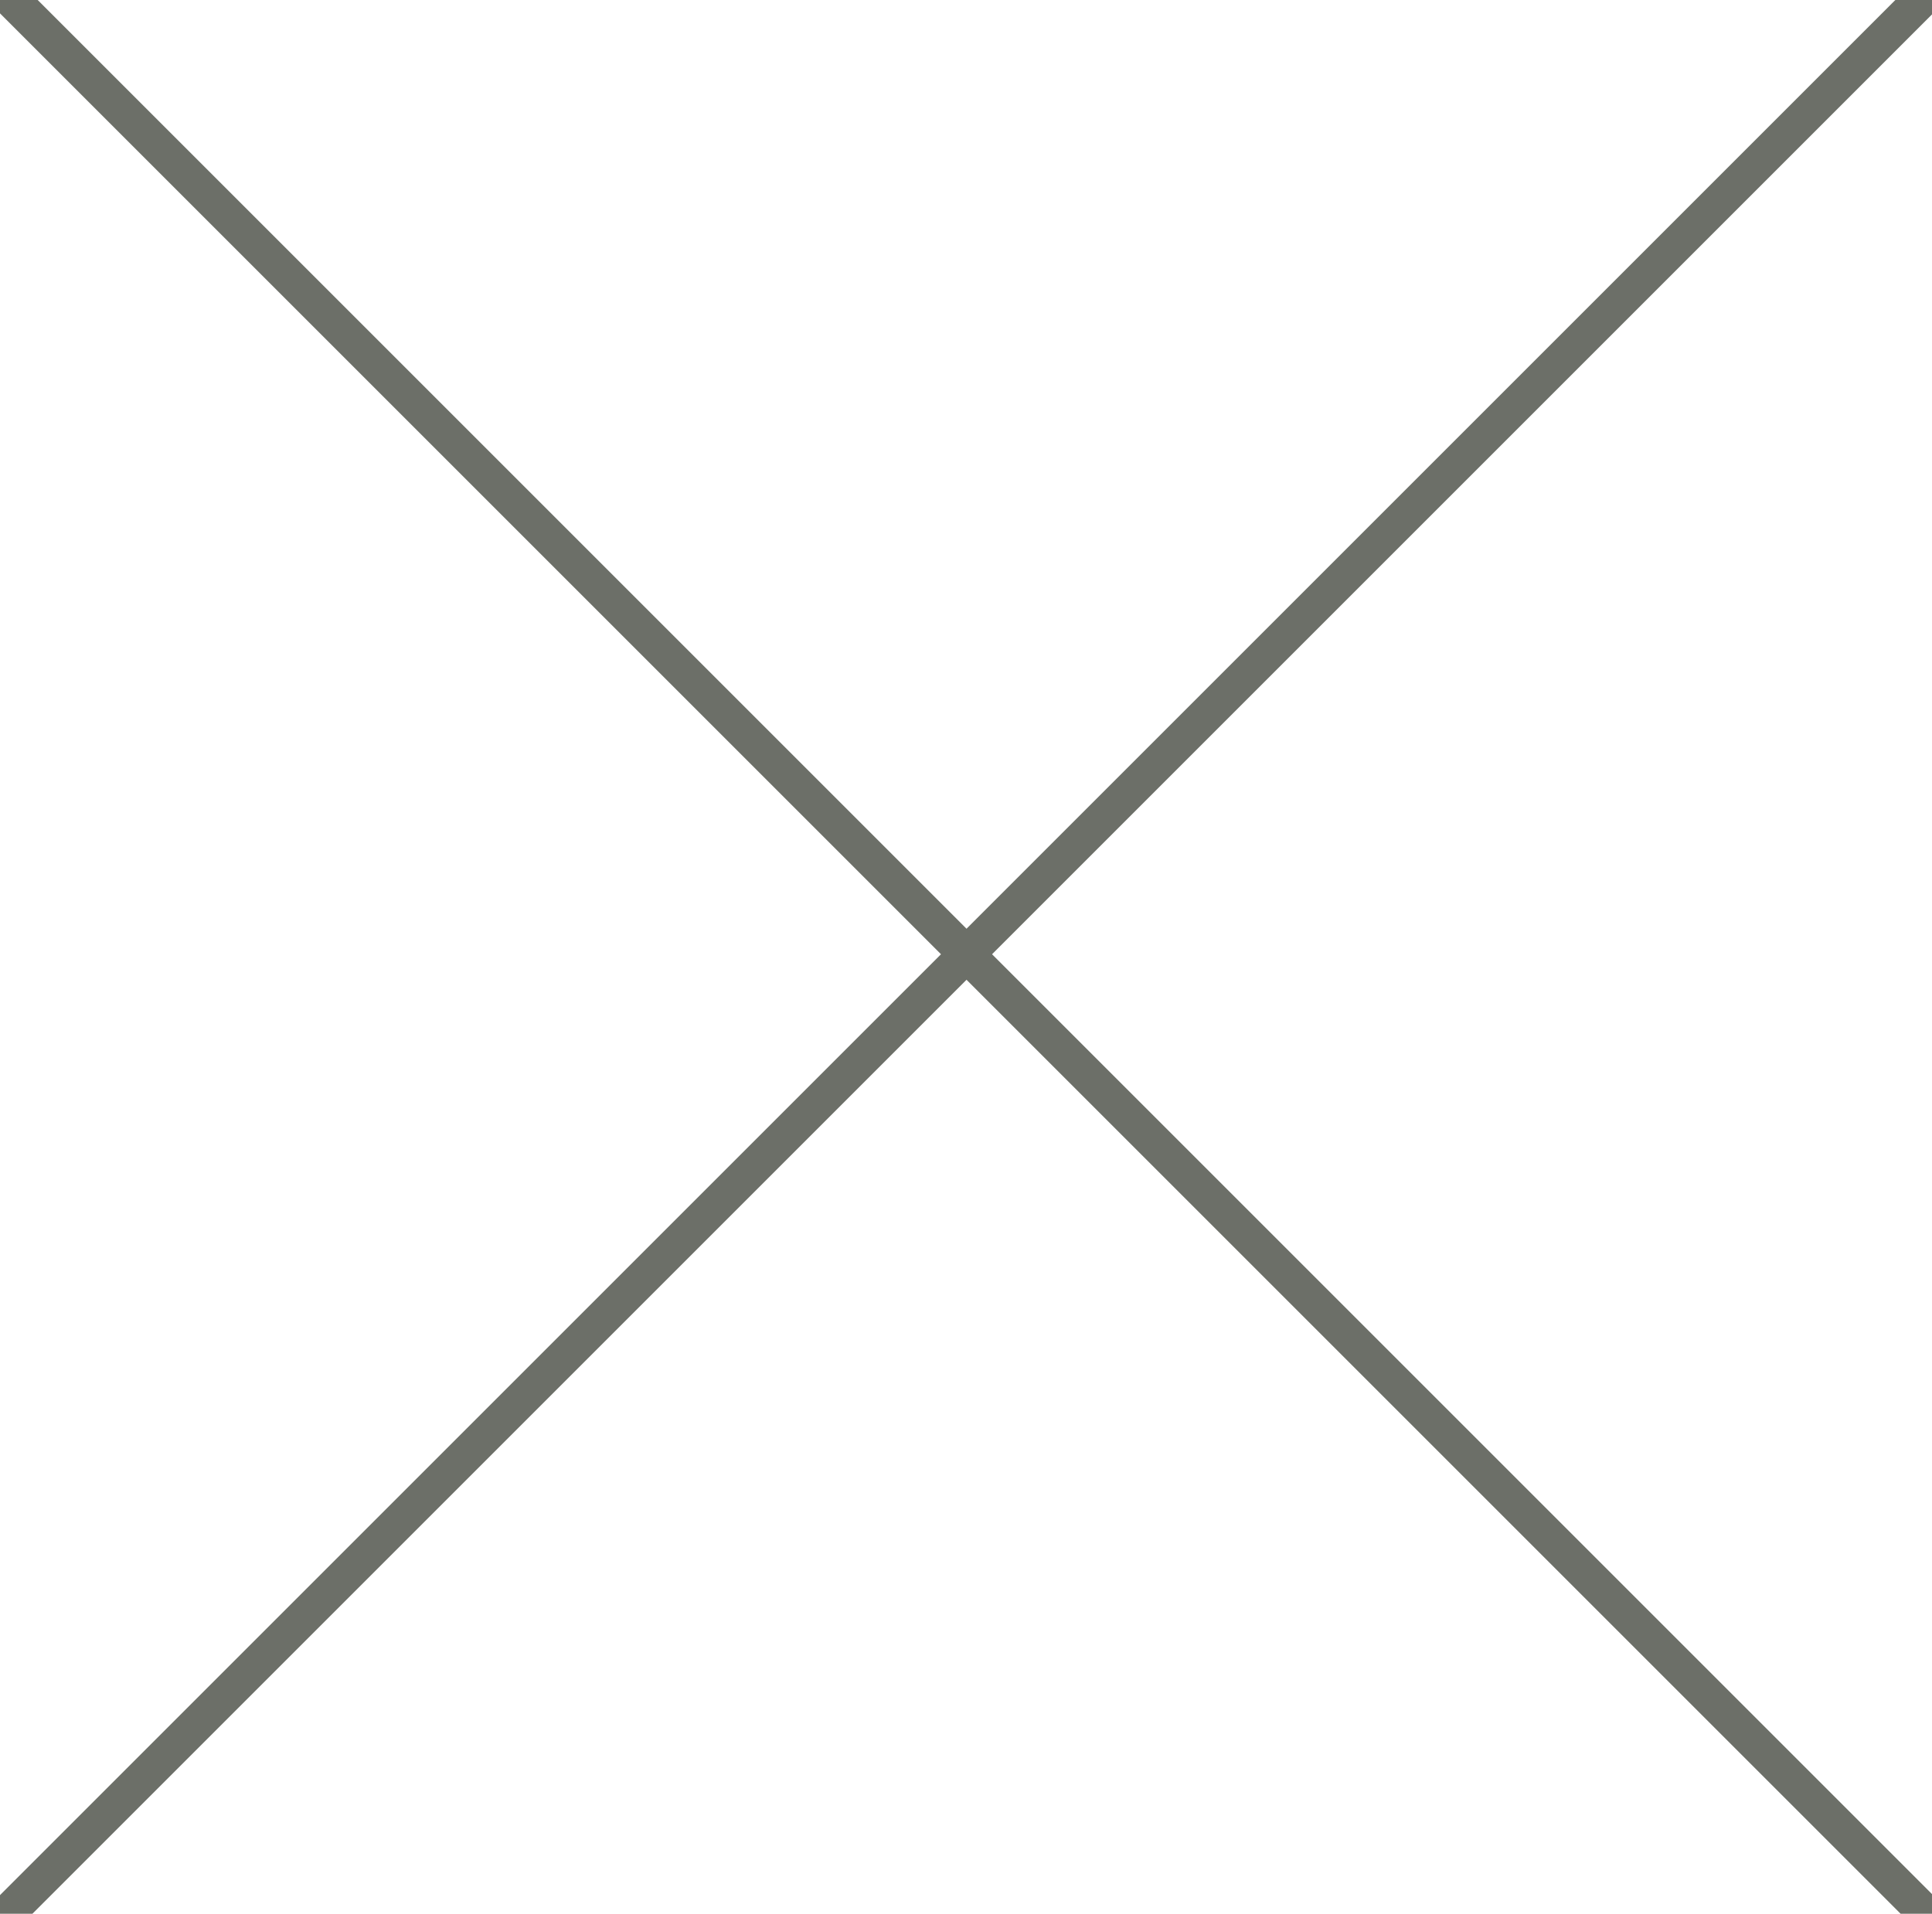 <?xml version="1.0" encoding="UTF-8"?> <svg xmlns="http://www.w3.org/2000/svg" width="107" height="106" viewBox="0 0 107 106" fill="none"><g clip-path="url(#clip0_235_12)"><path d="M106.779 -0.395L0.279 106.105" stroke="#6C6F68" stroke-width="2" stroke-linecap="round" stroke-linejoin="round"></path><path d="M0.279 -0.395L106.779 106.105" stroke="#6C6F68" stroke-width="2" stroke-linecap="round" stroke-linejoin="round"></path></g><defs><clipPath id="clip0_235_12"><rect width="107" height="106" fill="white"></rect></clipPath></defs></svg> 